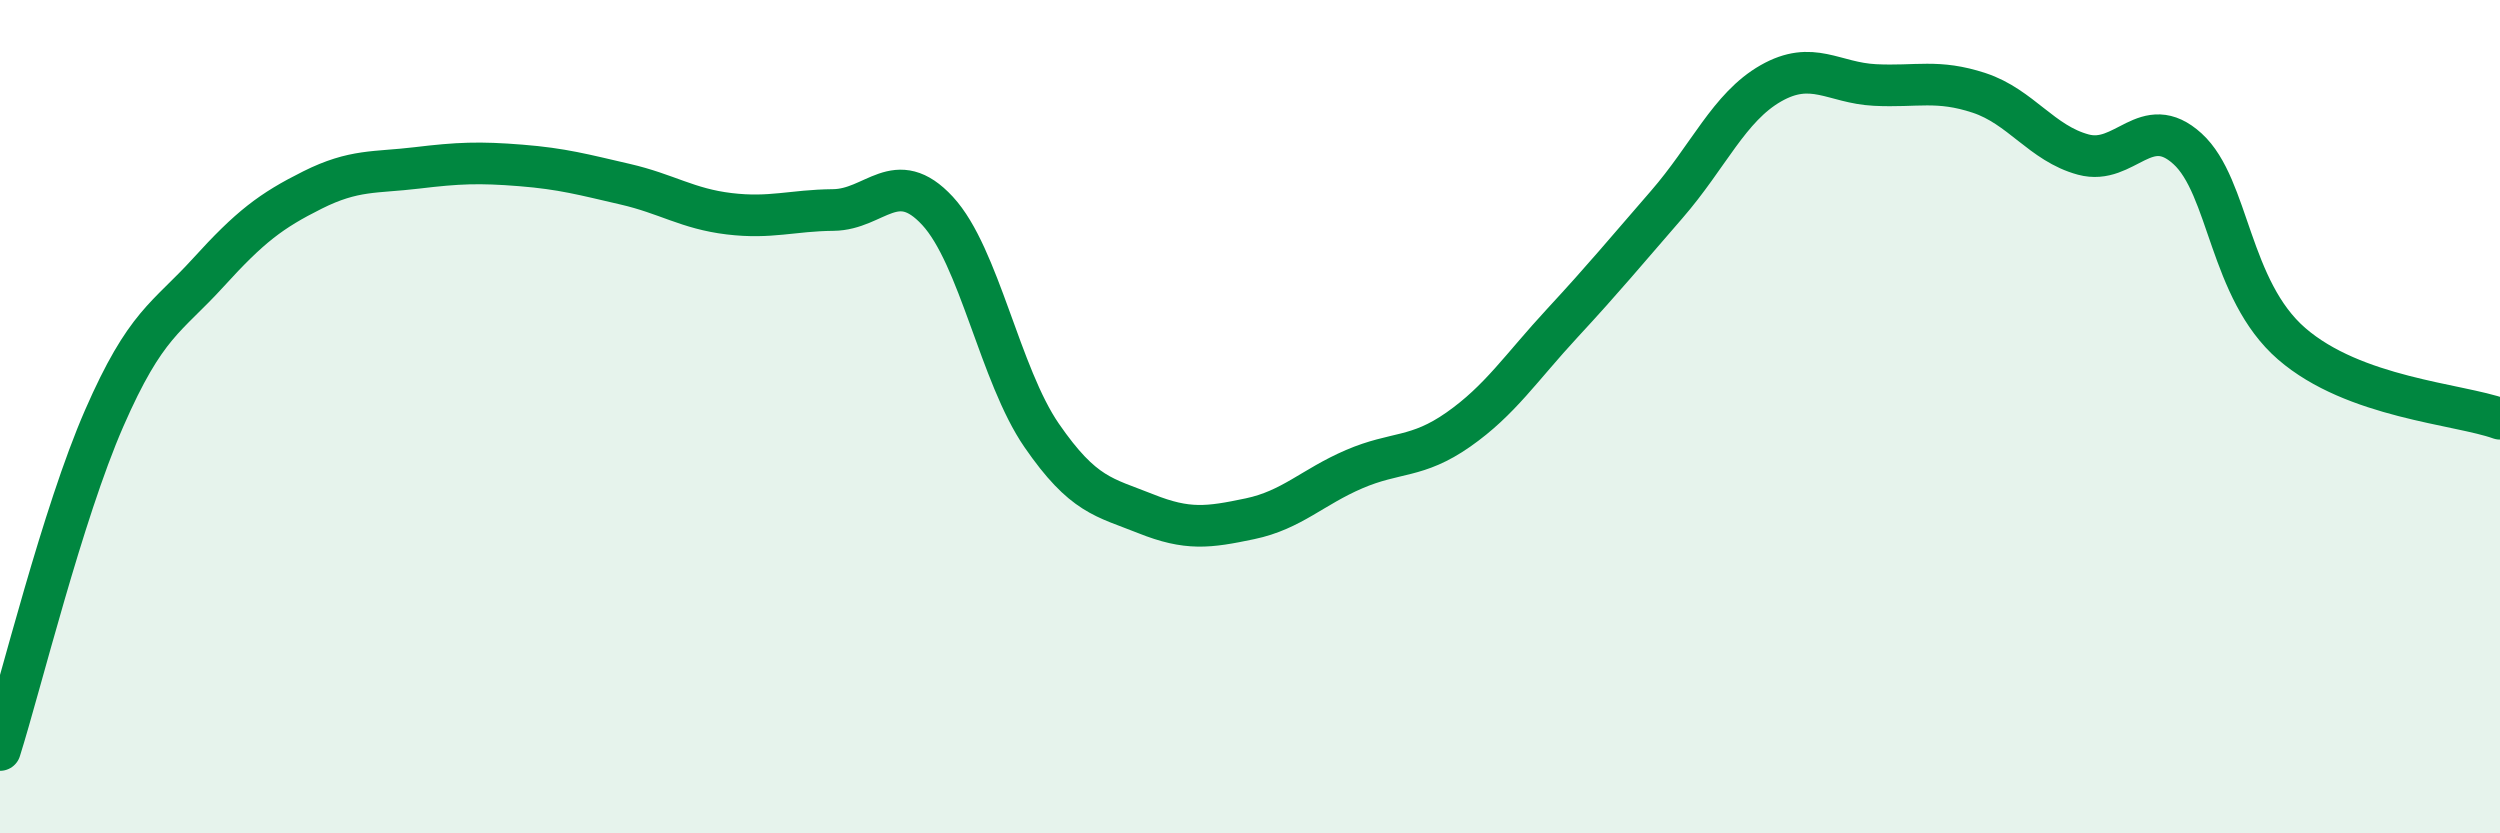 
    <svg width="60" height="20" viewBox="0 0 60 20" xmlns="http://www.w3.org/2000/svg">
      <path
        d="M 0,18 C 0.5,16.41 1.5,12.33 2.5,10.04 C 3.5,7.75 4,7.64 5,6.54 C 6,5.44 6.5,5.06 7.5,4.56 C 8.5,4.06 9,4.15 10,4.03 C 11,3.91 11.5,3.89 12.5,3.97 C 13.5,4.05 14,4.19 15,4.42 C 16,4.65 16.5,5.01 17.5,5.13 C 18.5,5.25 19,5.05 20,5.04 C 21,5.03 21.5,3.98 22.5,5.06 C 23.5,6.14 24,9 25,10.45 C 26,11.9 26.5,11.93 27.5,12.33 C 28.5,12.73 29,12.66 30,12.45 C 31,12.24 31.5,11.69 32.5,11.26 C 33.5,10.83 34,11.01 35,10.31 C 36,9.61 36.5,8.83 37.5,7.75 C 38.5,6.67 39,6.06 40,4.91 C 41,3.76 41.5,2.57 42.5,2 C 43.5,1.43 44,1.99 45,2.04 C 46,2.09 46.5,1.9 47.5,2.23 C 48.5,2.56 49,3.44 50,3.71 C 51,3.98 51.5,2.66 52.5,3.57 C 53.5,4.48 53.5,6.95 55,8.25 C 56.5,9.55 59,9.69 60,10.05L60 20L0 20Z"
        fill="#008740"
        opacity="0.1"
        stroke-linecap="round"
        stroke-linejoin="round"
      />
      <path
        d="M 0,18 C 0.5,16.41 1.5,12.33 2.5,10.04 C 3.5,7.75 4,7.64 5,6.54 C 6,5.44 6.5,5.06 7.5,4.56 C 8.5,4.06 9,4.15 10,4.03 C 11,3.91 11.5,3.89 12.5,3.97 C 13.5,4.05 14,4.19 15,4.42 C 16,4.65 16.5,5.01 17.5,5.13 C 18.5,5.25 19,5.05 20,5.04 C 21,5.03 21.5,3.98 22.5,5.06 C 23.5,6.14 24,9 25,10.45 C 26,11.9 26.5,11.93 27.5,12.33 C 28.5,12.73 29,12.66 30,12.45 C 31,12.24 31.5,11.69 32.5,11.26 C 33.5,10.83 34,11.01 35,10.31 C 36,9.61 36.5,8.83 37.5,7.75 C 38.5,6.67 39,6.06 40,4.91 C 41,3.76 41.5,2.57 42.5,2 C 43.5,1.43 44,1.99 45,2.04 C 46,2.09 46.5,1.9 47.5,2.23 C 48.5,2.56 49,3.44 50,3.71 C 51,3.98 51.5,2.66 52.5,3.57 C 53.5,4.48 53.5,6.95 55,8.25 C 56.5,9.55 59,9.69 60,10.05"
        stroke="#008740"
        stroke-width="1"
        fill="none"
        stroke-linecap="round"
        stroke-linejoin="round"
      />
    </svg>
  